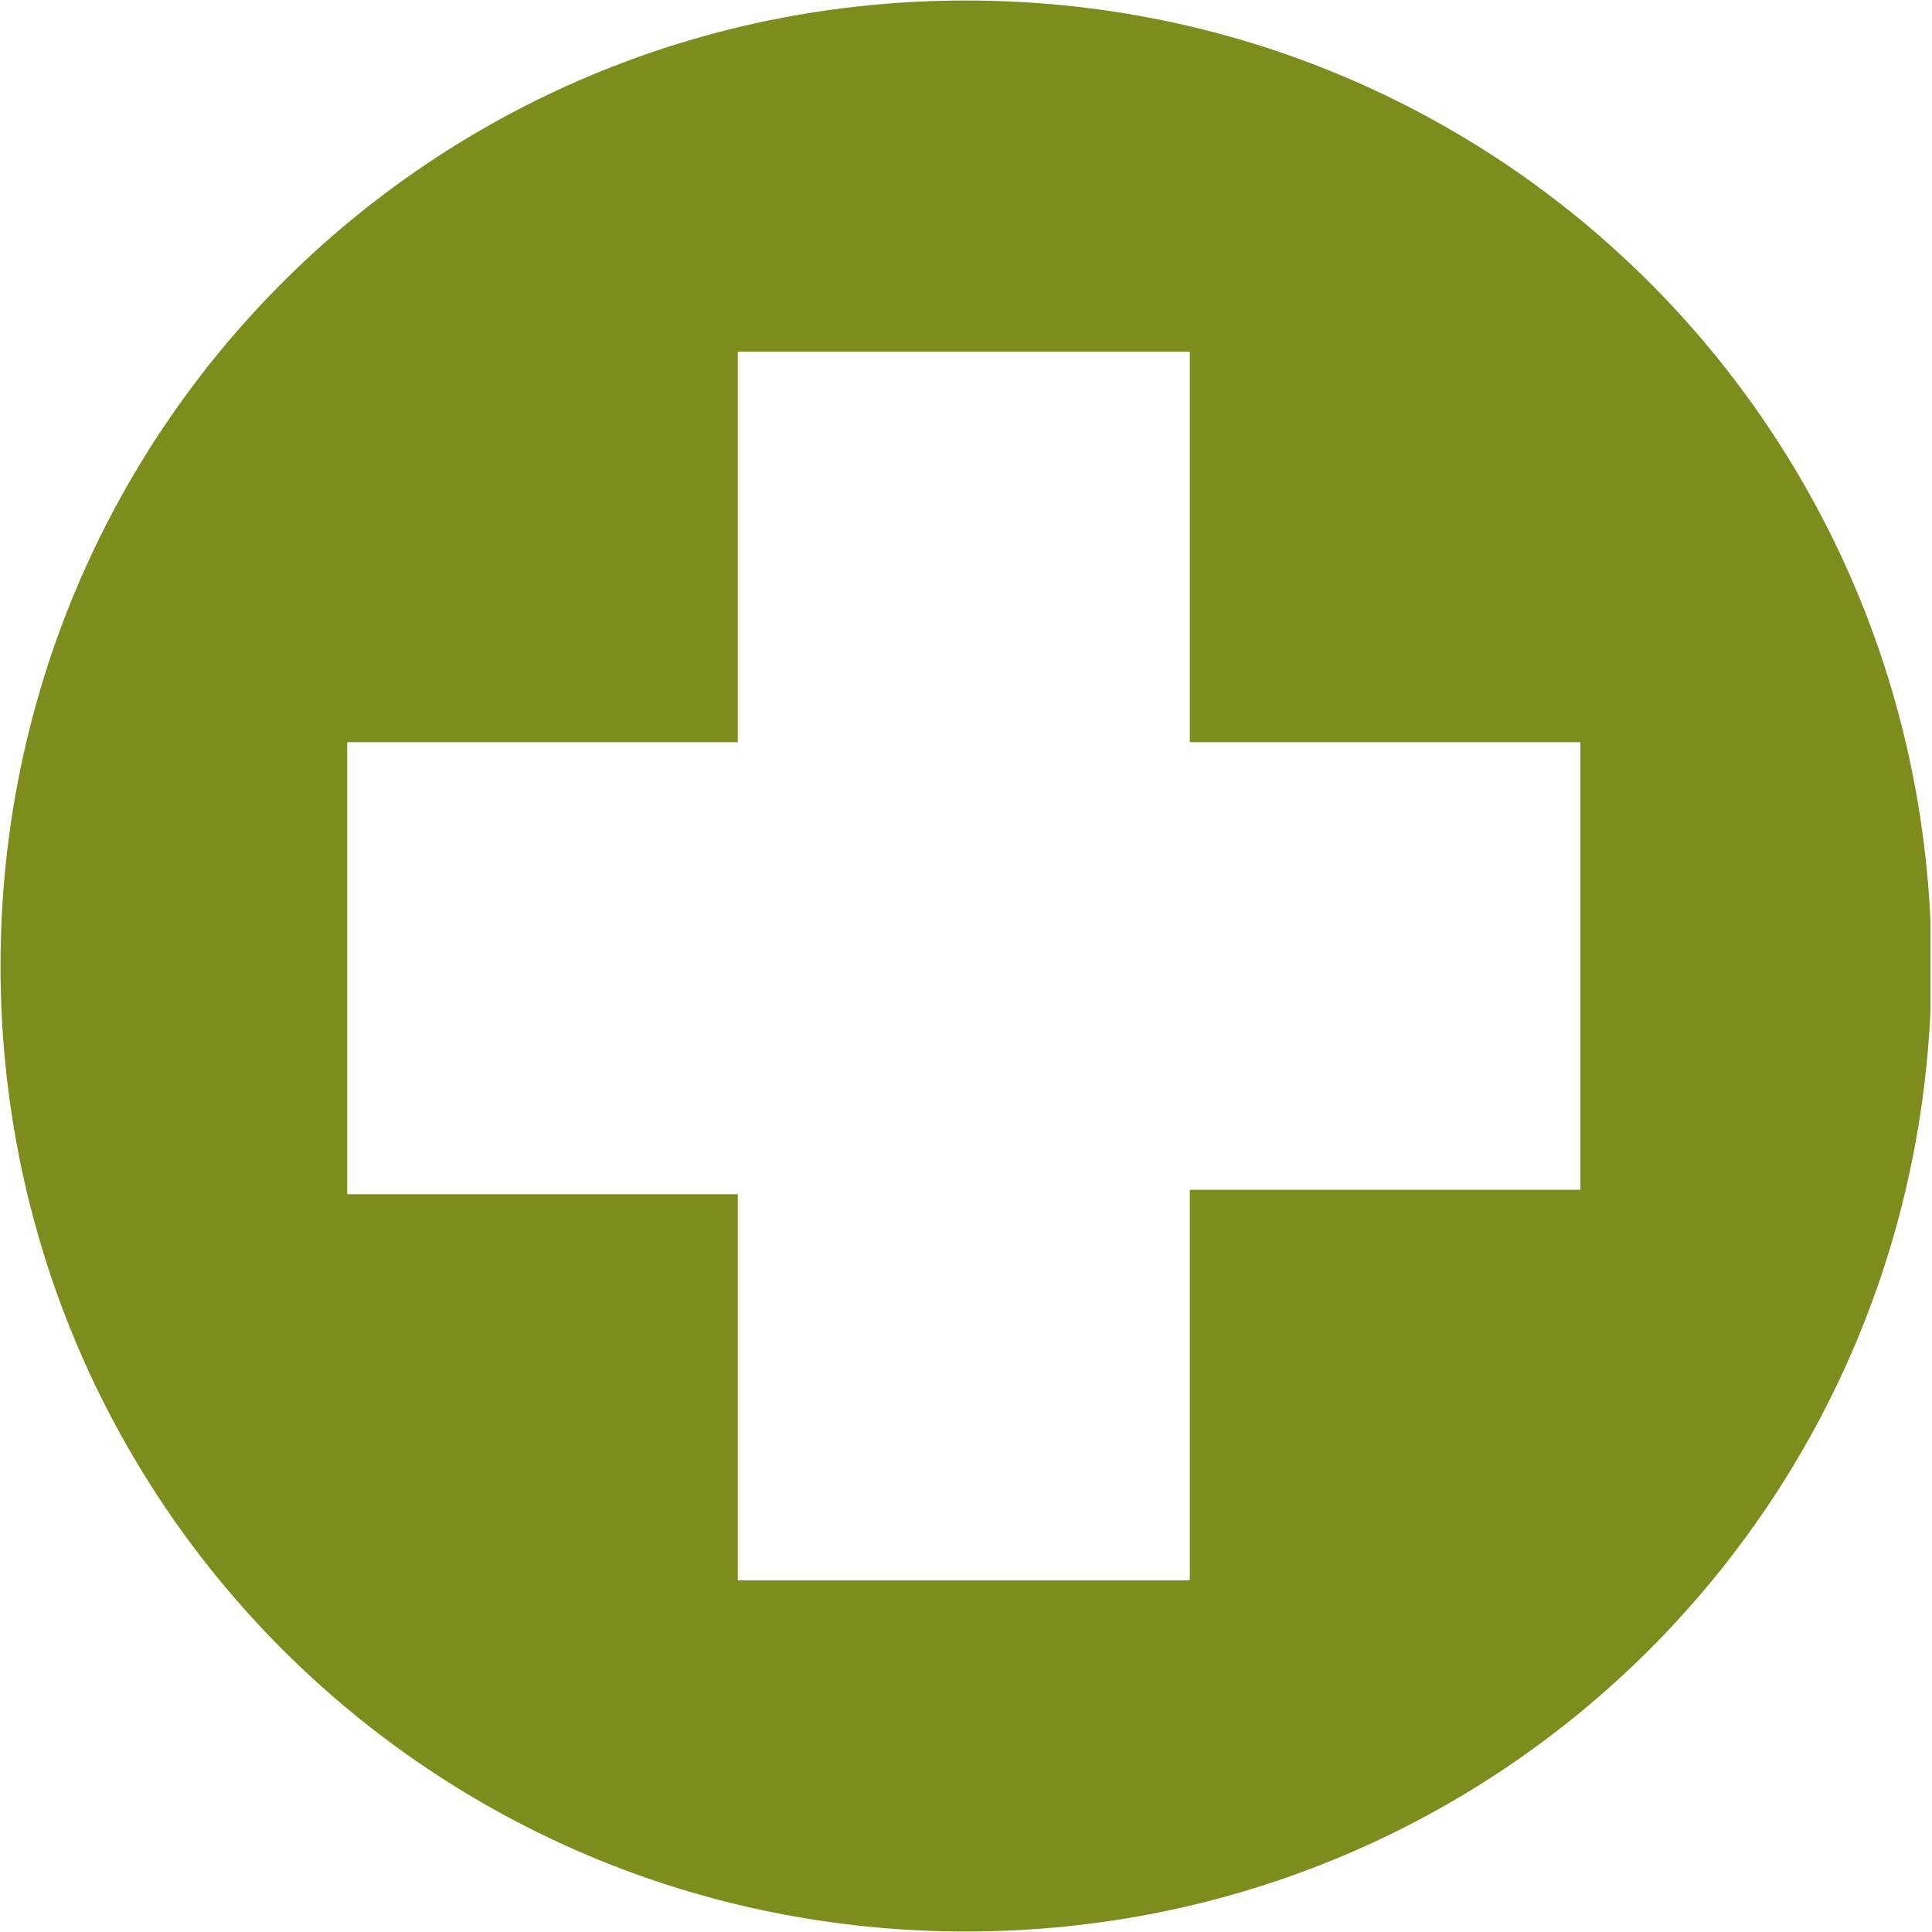 <svg xmlns="http://www.w3.org/2000/svg" xmlns:xlink="http://www.w3.org/1999/xlink" width="300" viewBox="0 0 224.88 225" height="300" preserveAspectRatio="xMidYMid meet"><defs><clipPath id="b4aec416de"><path d="M 0 0.059 L 224.762 0.059 L 224.762 224.938 L 0 224.938 Z M 0 0.059 " clip-rule="nonzero"></path></clipPath></defs><g clip-path="url(#b4aec416de)"><path fill="#7d8c1c" d="M 224.879 112.5 C 224.879 174.852 174.793 224.941 112.441 224.941 C 50.086 224.941 0 174.852 0 112.5 C 0 50.148 50.086 0.059 112.441 0.059 C 174.793 0.059 224.879 50.148 224.879 112.5 Z M 183.992 86.434 L 138.504 86.434 L 138.504 40.949 L 85.863 40.949 L 85.863 86.434 L 40.375 86.434 L 40.375 139.078 L 85.863 139.078 L 85.863 184.051 L 138.504 184.051 L 138.504 138.566 L 183.992 138.566 Z M 183.992 86.434 " fill-opacity="1" fill-rule="nonzero"></path></g></svg>